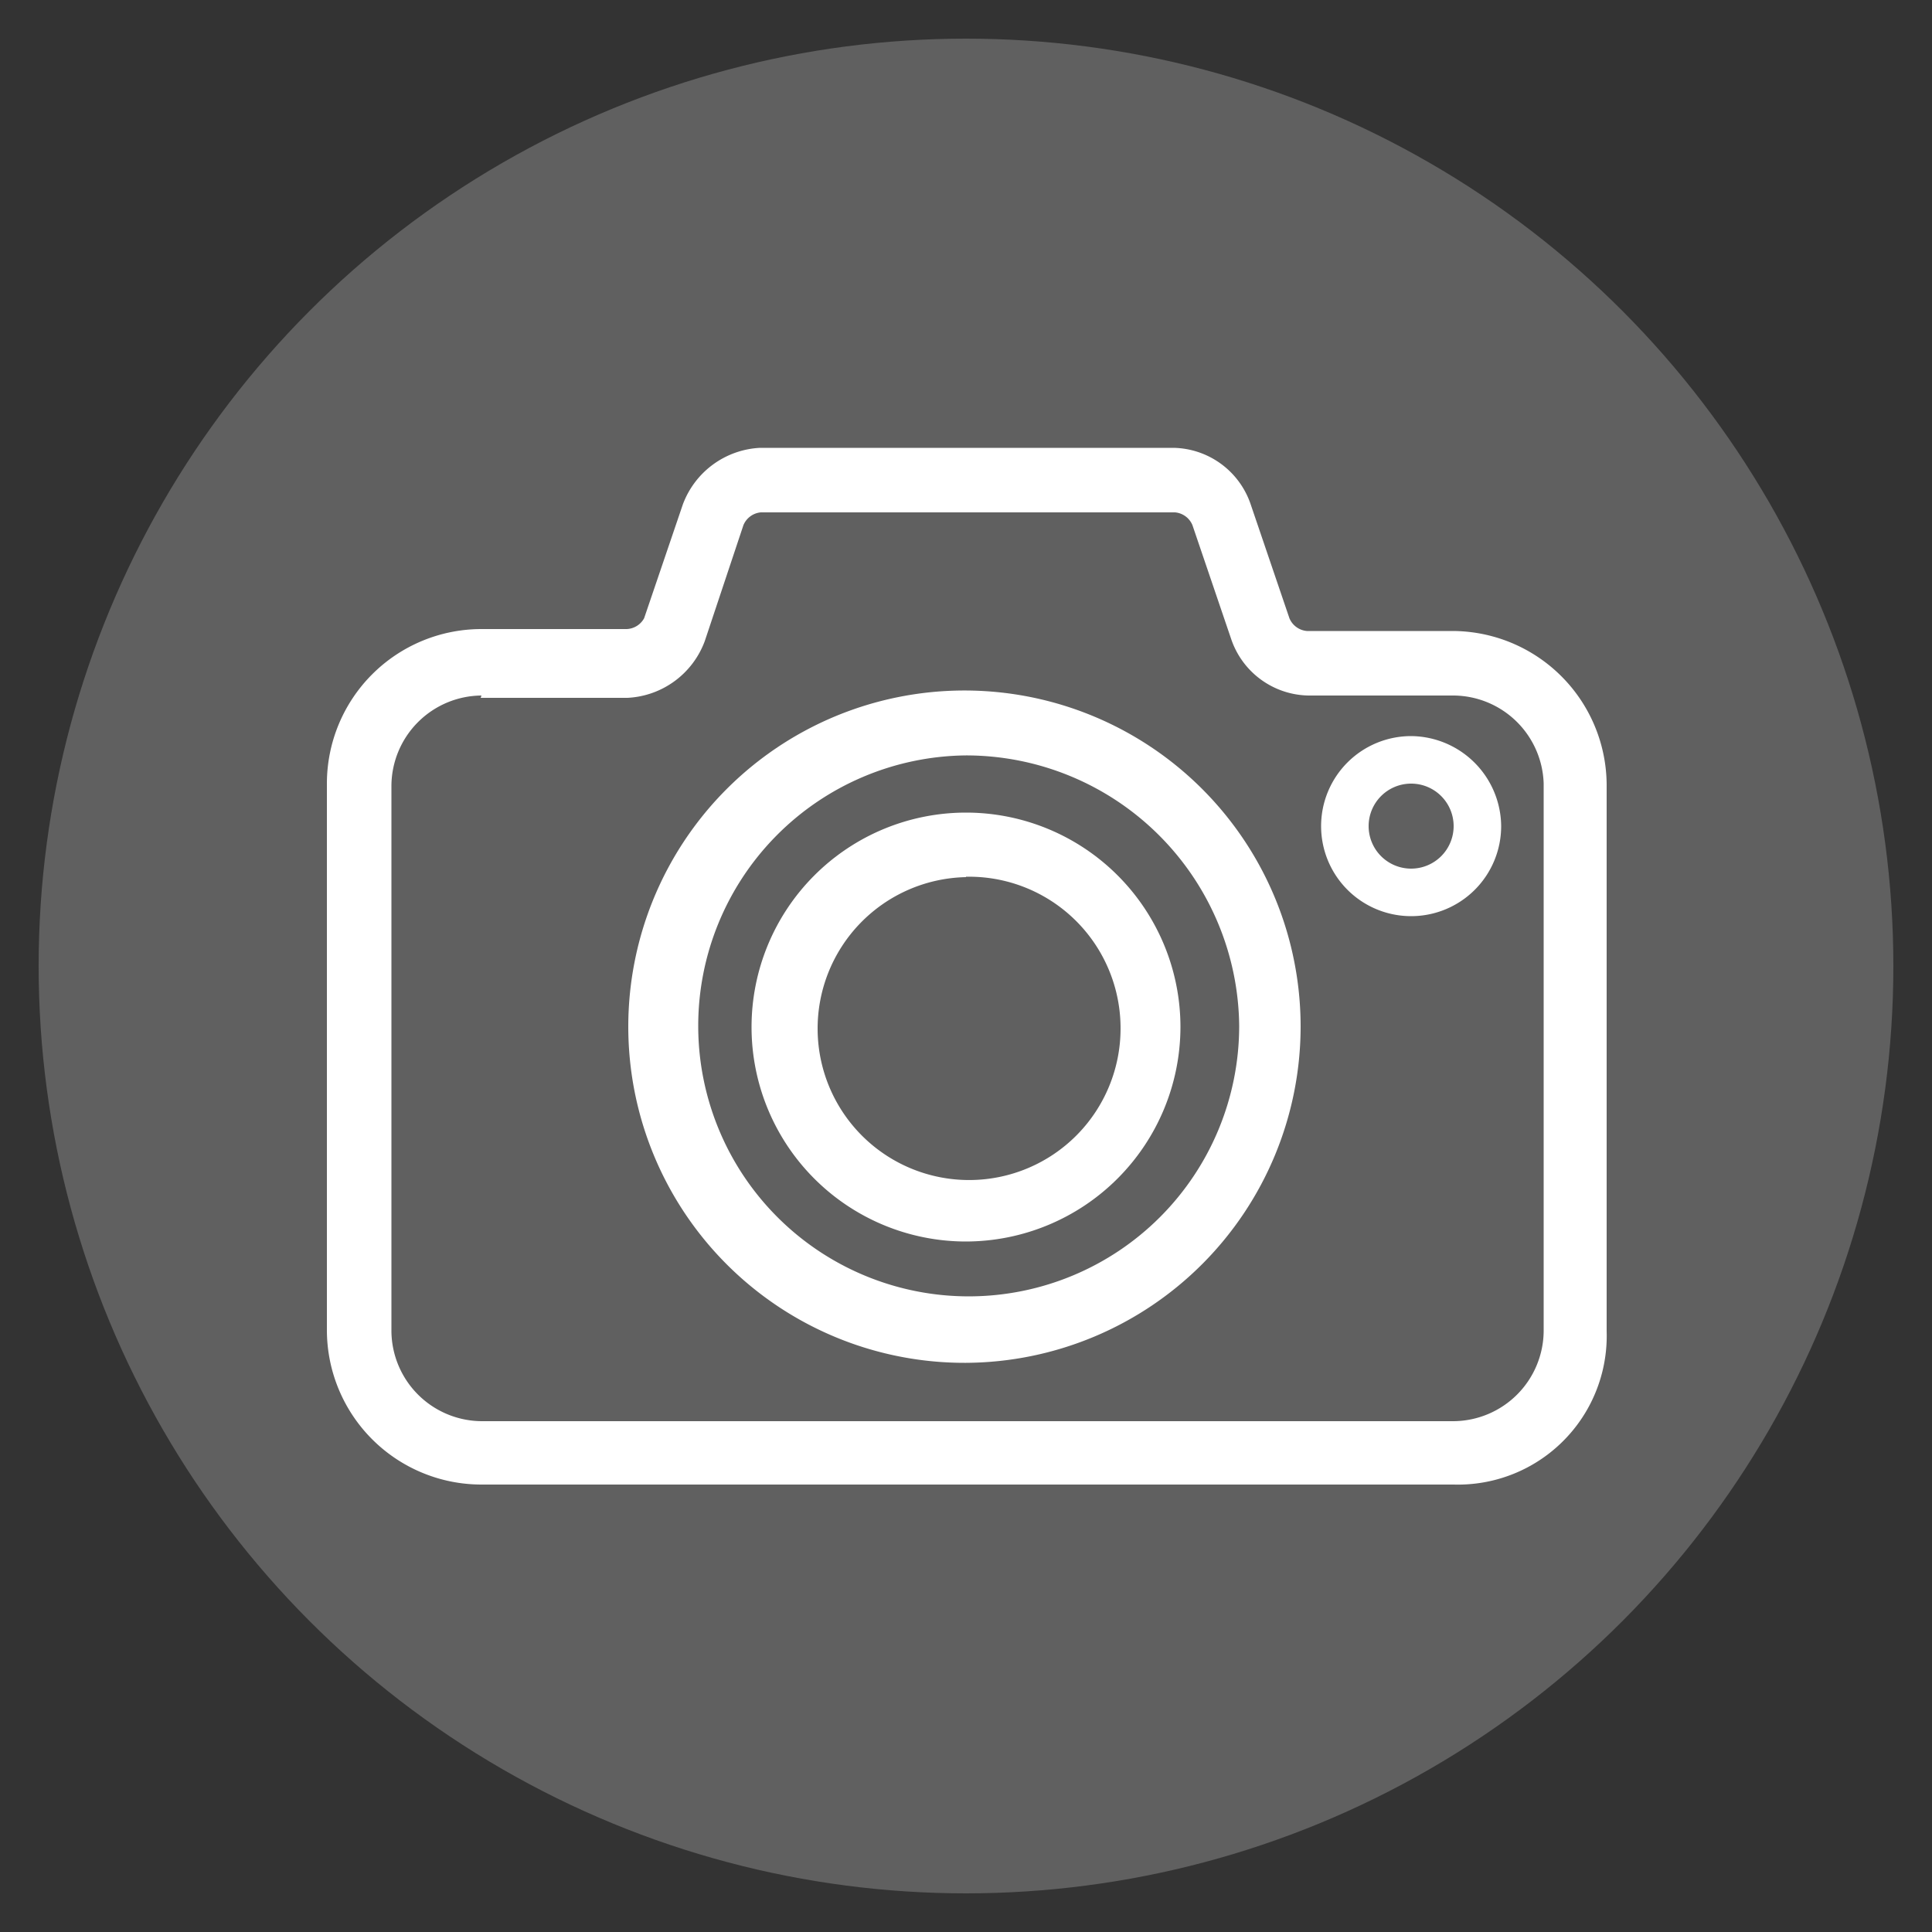 <svg id="Layer_1" data-name="Layer 1" xmlns="http://www.w3.org/2000/svg" viewBox="0 0 50 50"><rect x="0" y="0" width="50" height="50" fill="#333333" stroke="none"/><defs><style>.cls-1{fill:#606060;}.cls-2{fill:#fff;}</style></defs><title>lg2-icons</title><circle class="cls-1" cx="25" cy="25" r="24"/><path class="cls-2" d="M25,32.13a5.55,5.55,0,1,1,5.55-5.55A5.56,5.56,0,0,1,25,32.13Zm0-9.43A3.92,3.92,0,1,0,29,26.61,3.92,3.92,0,0,0,25,22.69Z"/><path class="cls-2" d="M37.62,38.42H12.46a4,4,0,0,1-4-4V20.28a4,4,0,0,1,4-4h3.76A0.54,0.54,0,0,0,16.67,16l1-2.94a2.25,2.25,0,0,1,2-1.47h10.7a2.15,2.15,0,0,1,2,1.47l1,2.94a0.54,0.54,0,0,0,.45.33h3.76a4,4,0,0,1,4,4V34.45A3.85,3.85,0,0,1,37.62,38.42ZM12.46,18a2.35,2.35,0,0,0-2.33,2.33V34.45a2.35,2.35,0,0,0,2.33,2.33H37.62a2.35,2.35,0,0,0,2.33-2.33V20.28A2.35,2.35,0,0,0,37.62,18H33.86a2.15,2.15,0,0,1-2-1.47l-1-2.94a0.54,0.54,0,0,0-.45-0.33H19.69a0.54,0.54,0,0,0-.45.33l-1,3a2.25,2.25,0,0,1-2,1.47h-3.8v0Z"/><path class="cls-2" d="M25,35.27a8.7,8.7,0,1,1,8.66-8.7A8.71,8.71,0,0,1,25,35.27Zm0-15.72a7,7,0,1,0,7.07,7A7.07,7.07,0,0,0,25,19.55Z"/><path class="cls-2" d="M36.52,20.28a1.1,1.1,0,1,1-1.1,1.1,1.1,1.1,0,0,1,1.1-1.1m0-1.23a2.33,2.33,0,1,0,2.33,2.33,2.35,2.35,0,0,0-2.33-2.33h0Z"/></svg>